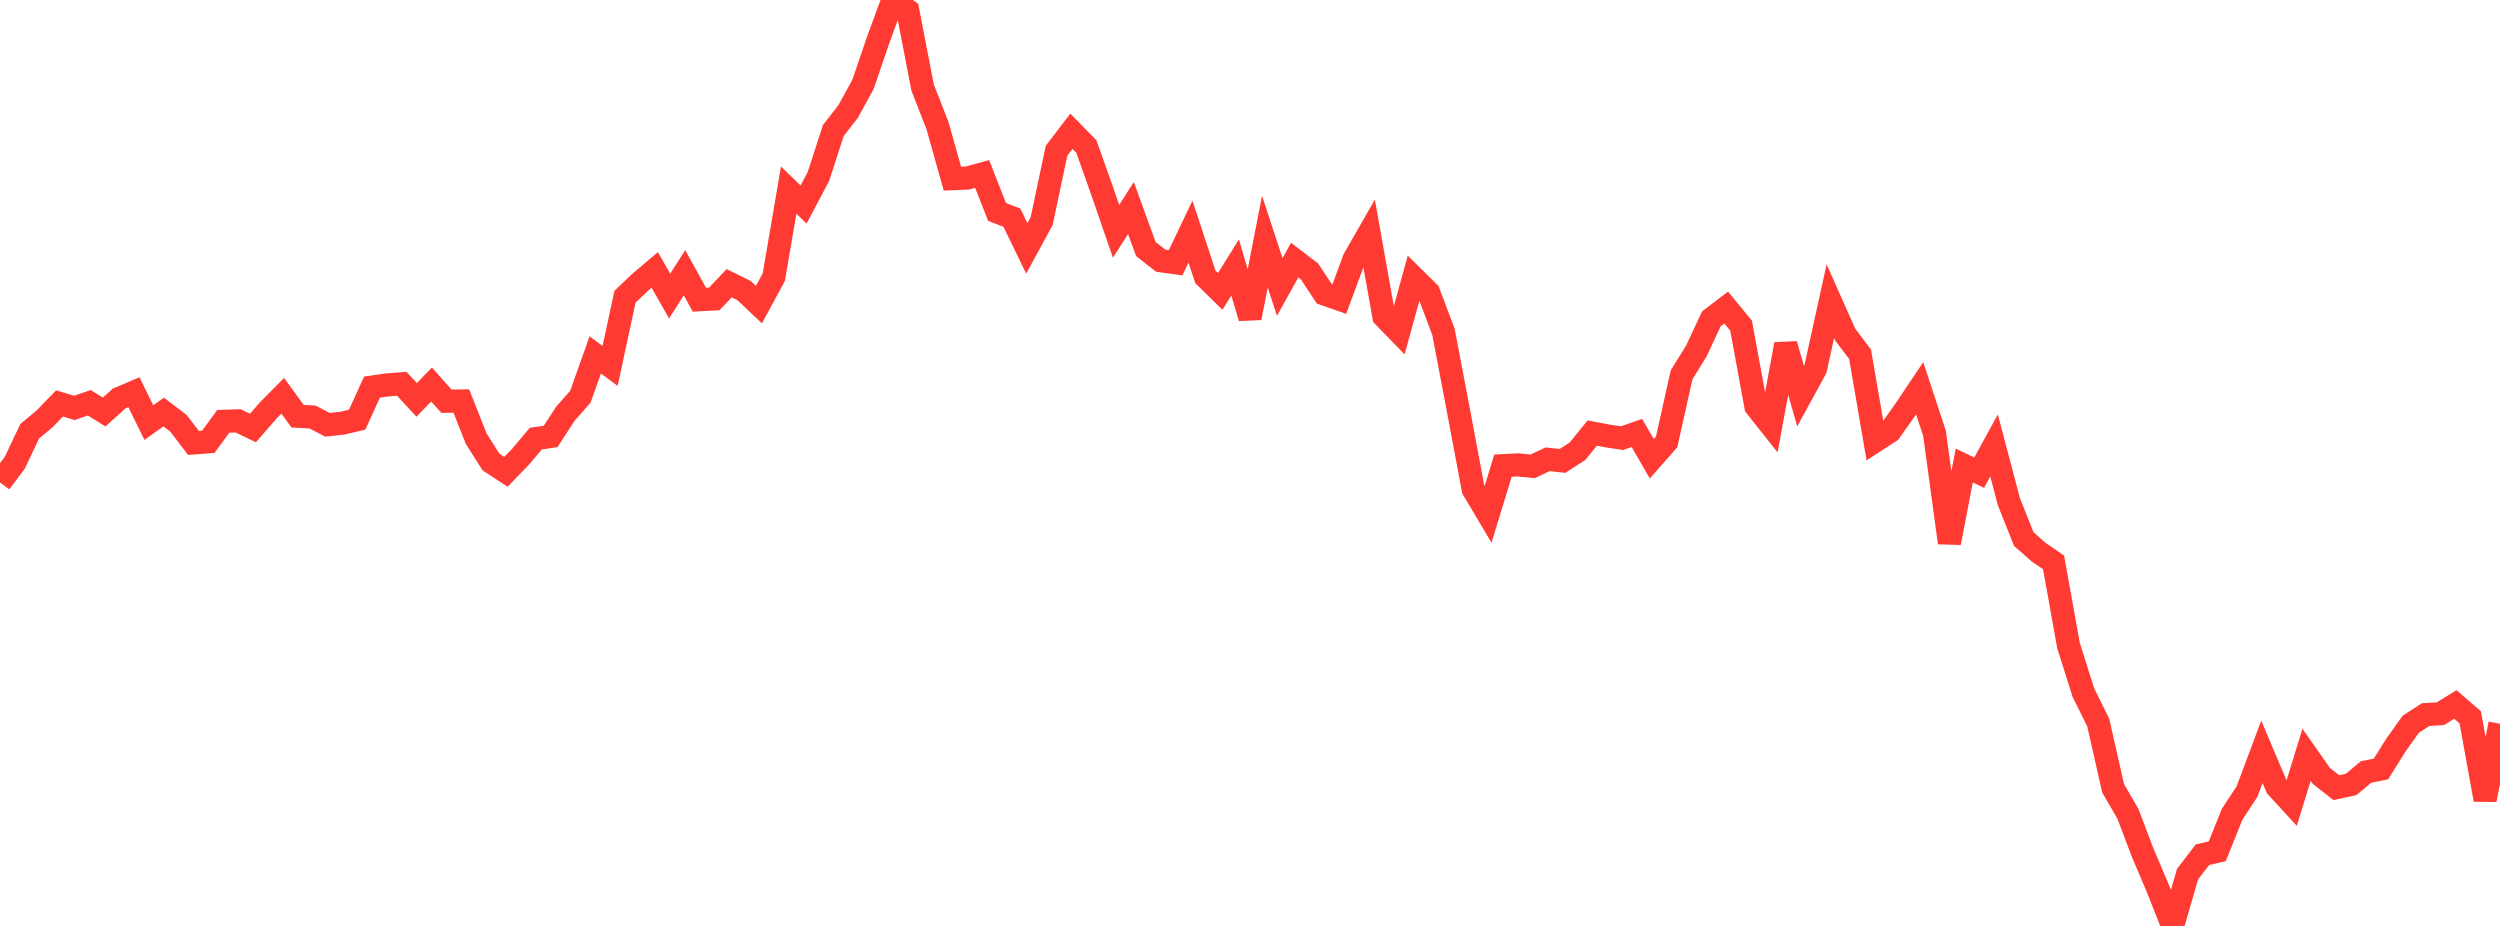 <?xml version="1.0" standalone="no"?>
<!DOCTYPE svg PUBLIC "-//W3C//DTD SVG 1.1//EN" "http://www.w3.org/Graphics/SVG/1.1/DTD/svg11.dtd">

<svg width="135" height="50" viewBox="0 0 135 50" preserveAspectRatio="none" 
  xmlns="http://www.w3.org/2000/svg"
  xmlns:xlink="http://www.w3.org/1999/xlink">


<polyline points="0.0, 26.053 0.804, 24.976 1.607, 23.285 2.411, 22.615 3.214, 21.785 4.018, 22.027 4.821, 21.75 5.625, 22.25 6.429, 21.521 7.232, 21.178 8.036, 22.819 8.839, 22.249 9.643, 22.863 10.446, 23.919 11.25, 23.857 12.054, 22.755 12.857, 22.725 13.661, 23.113 14.464, 22.185 15.268, 21.37 16.071, 22.476 16.875, 22.518 17.679, 22.938 18.482, 22.853 19.286, 22.663 20.089, 20.904 20.893, 20.787 21.696, 20.726 22.5, 21.594 23.304, 20.764 24.107, 21.666 24.911, 21.654 25.714, 23.688 26.518, 24.953 27.321, 25.479 28.125, 24.647 28.929, 23.687 29.732, 23.569 30.536, 22.334 31.339, 21.426 32.143, 19.165 32.946, 19.76 33.75, 16.022 34.554, 15.258 35.357, 14.577 36.161, 15.987 36.964, 14.728 37.768, 16.185 38.571, 16.141 39.375, 15.294 40.179, 15.69 40.982, 16.448 41.786, 14.963 42.589, 10.265 43.393, 11.045 44.196, 9.527 45.0, 7.048 45.804, 6.012 46.607, 4.545 47.411, 2.184 48.214, 0.0 49.018, 0.569 49.821, 4.727 50.625, 6.783 51.429, 9.648 52.232, 9.615 53.036, 9.396 53.839, 11.443 54.643, 11.756 55.446, 13.411 56.25, 11.938 57.054, 8.137 57.857, 7.087 58.661, 7.91 59.464, 10.164 60.268, 12.492 61.071, 11.234 61.875, 13.446 62.679, 14.078 63.482, 14.19 64.286, 12.508 65.089, 14.947 65.893, 15.735 66.696, 14.442 67.5, 17.164 68.304, 13.046 69.107, 15.496 69.911, 14.045 70.714, 14.658 71.518, 15.875 72.321, 16.157 73.125, 13.983 73.929, 12.582 74.732, 17.093 75.536, 17.918 76.339, 14.998 77.143, 15.79 77.946, 17.916 78.75, 22.137 79.554, 26.422 80.357, 27.774 81.161, 25.146 81.964, 25.105 82.768, 25.181 83.571, 24.802 84.375, 24.889 85.179, 24.372 85.982, 23.385 86.786, 23.539 87.589, 23.659 88.393, 23.38 89.196, 24.771 90.0, 23.858 90.804, 20.243 91.607, 18.948 92.411, 17.22 93.214, 16.607 94.018, 17.586 94.821, 21.95 95.625, 22.963 96.429, 18.59 97.232, 21.39 98.036, 19.918 98.839, 16.265 99.643, 18.071 100.446, 19.135 101.25, 23.82 102.054, 23.298 102.857, 22.165 103.661, 20.966 104.464, 23.4 105.268, 29.311 106.071, 25.137 106.875, 25.524 107.679, 24.055 108.482, 27.096 109.286, 29.112 110.089, 29.818 110.893, 30.37 111.696, 34.846 112.5, 37.394 113.304, 39.015 114.107, 42.565 114.911, 43.954 115.714, 46.07 116.518, 47.963 117.321, 50.0 118.125, 47.207 118.929, 46.158 119.732, 45.968 120.536, 43.967 121.339, 42.745 122.143, 40.599 122.946, 42.494 123.75, 43.37 124.554, 40.757 125.357, 41.902 126.161, 42.533 126.964, 42.358 127.768, 41.686 128.571, 41.526 129.375, 40.241 130.179, 39.111 130.982, 38.59 131.786, 38.538 132.589, 38.041 133.393, 38.735 134.196, 43.186 135.0, 39.084" fill="none" stroke="#ff3a33" stroke-width="1.25"/>

</svg>